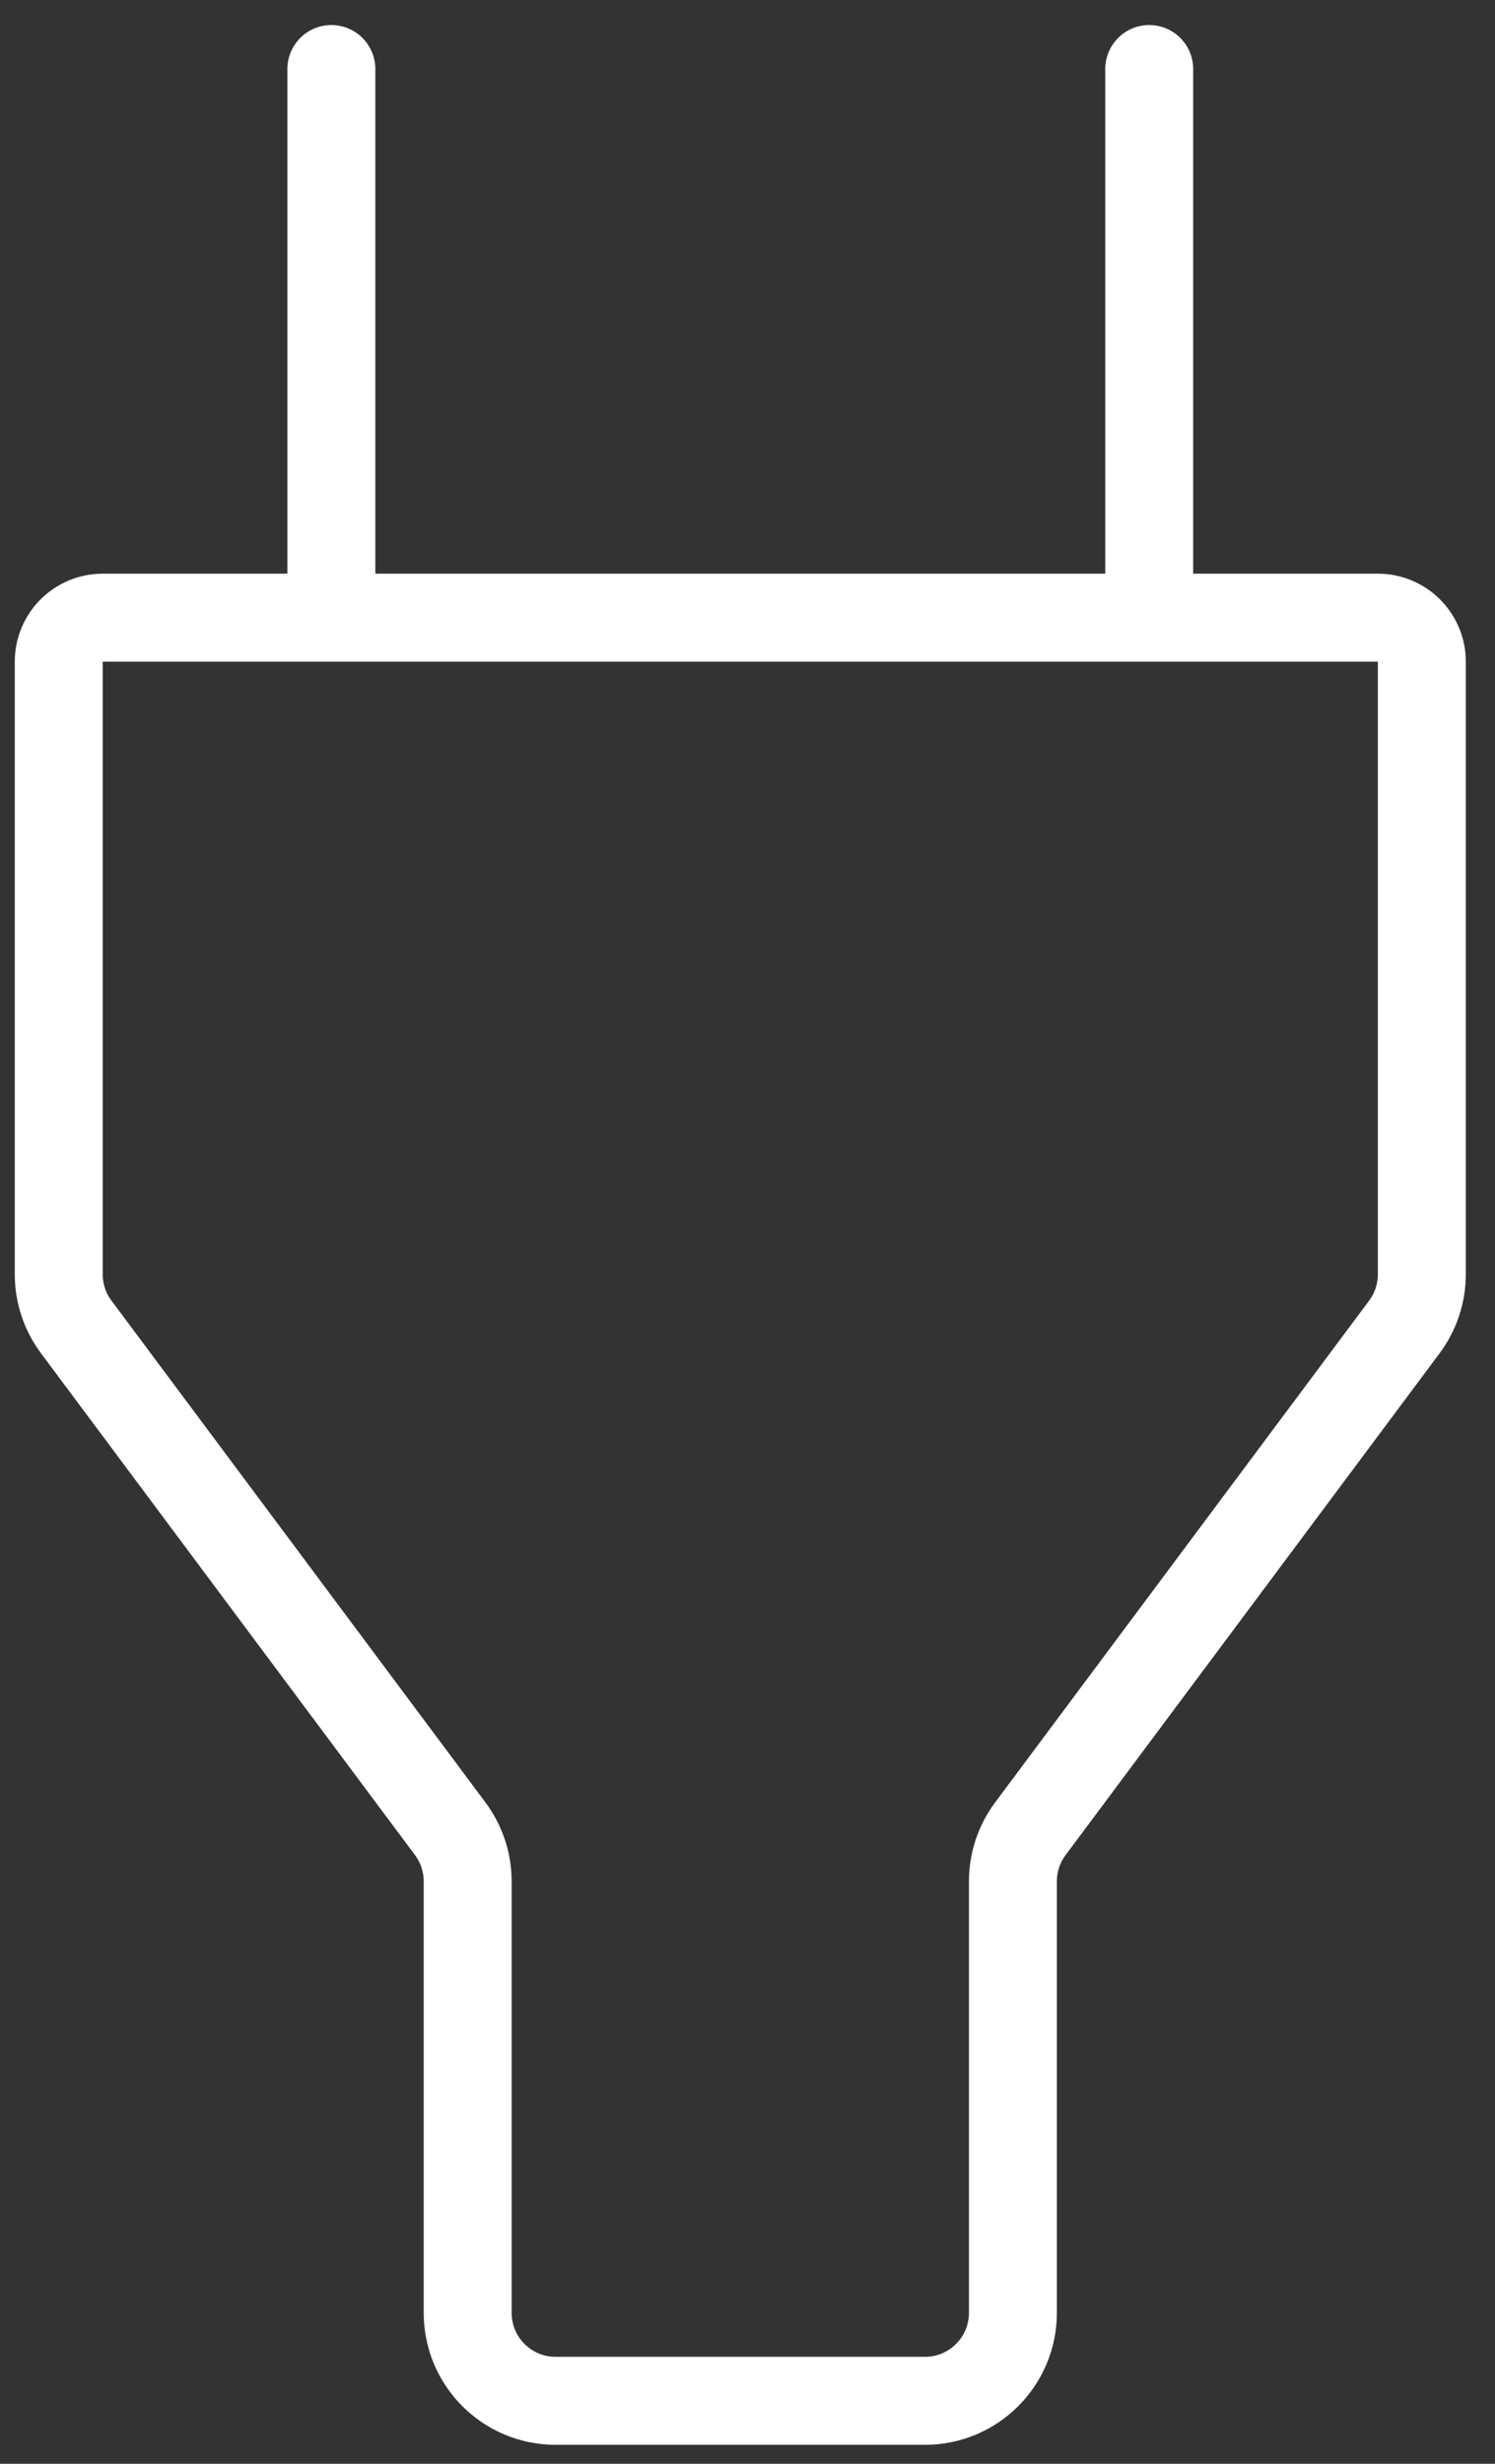 <svg width="34" height="56" viewBox="0 0 34 56" fill="none" xmlns="http://www.w3.org/2000/svg">
<rect x="0" y="0" width="34" height="56" fill="#333333" stroke="none"/>
<path d="M7.536 14.039H2.336C1.784 14.039 1.336 14.487 1.336 15.039V28.964C1.336 29.395 1.475 29.814 1.733 30.16L10.239 41.566C10.497 41.912 10.636 42.331 10.636 42.762V52.569C10.636 53.673 11.531 54.569 12.636 54.569H21.036C22.14 54.569 23.036 53.673 23.036 52.569V42.762C23.036 42.331 23.175 41.912 23.433 41.566L31.939 30.16C32.197 29.814 32.336 29.395 32.336 28.964V15.039C32.336 14.487 31.888 14.039 31.336 14.039H26.136M7.536 14.039V1.569M7.536 14.039H26.136M26.136 14.039V1.569" stroke="white" stroke-width="2" stroke-linecap="round" stroke-linejoin="round"/>
</svg>
